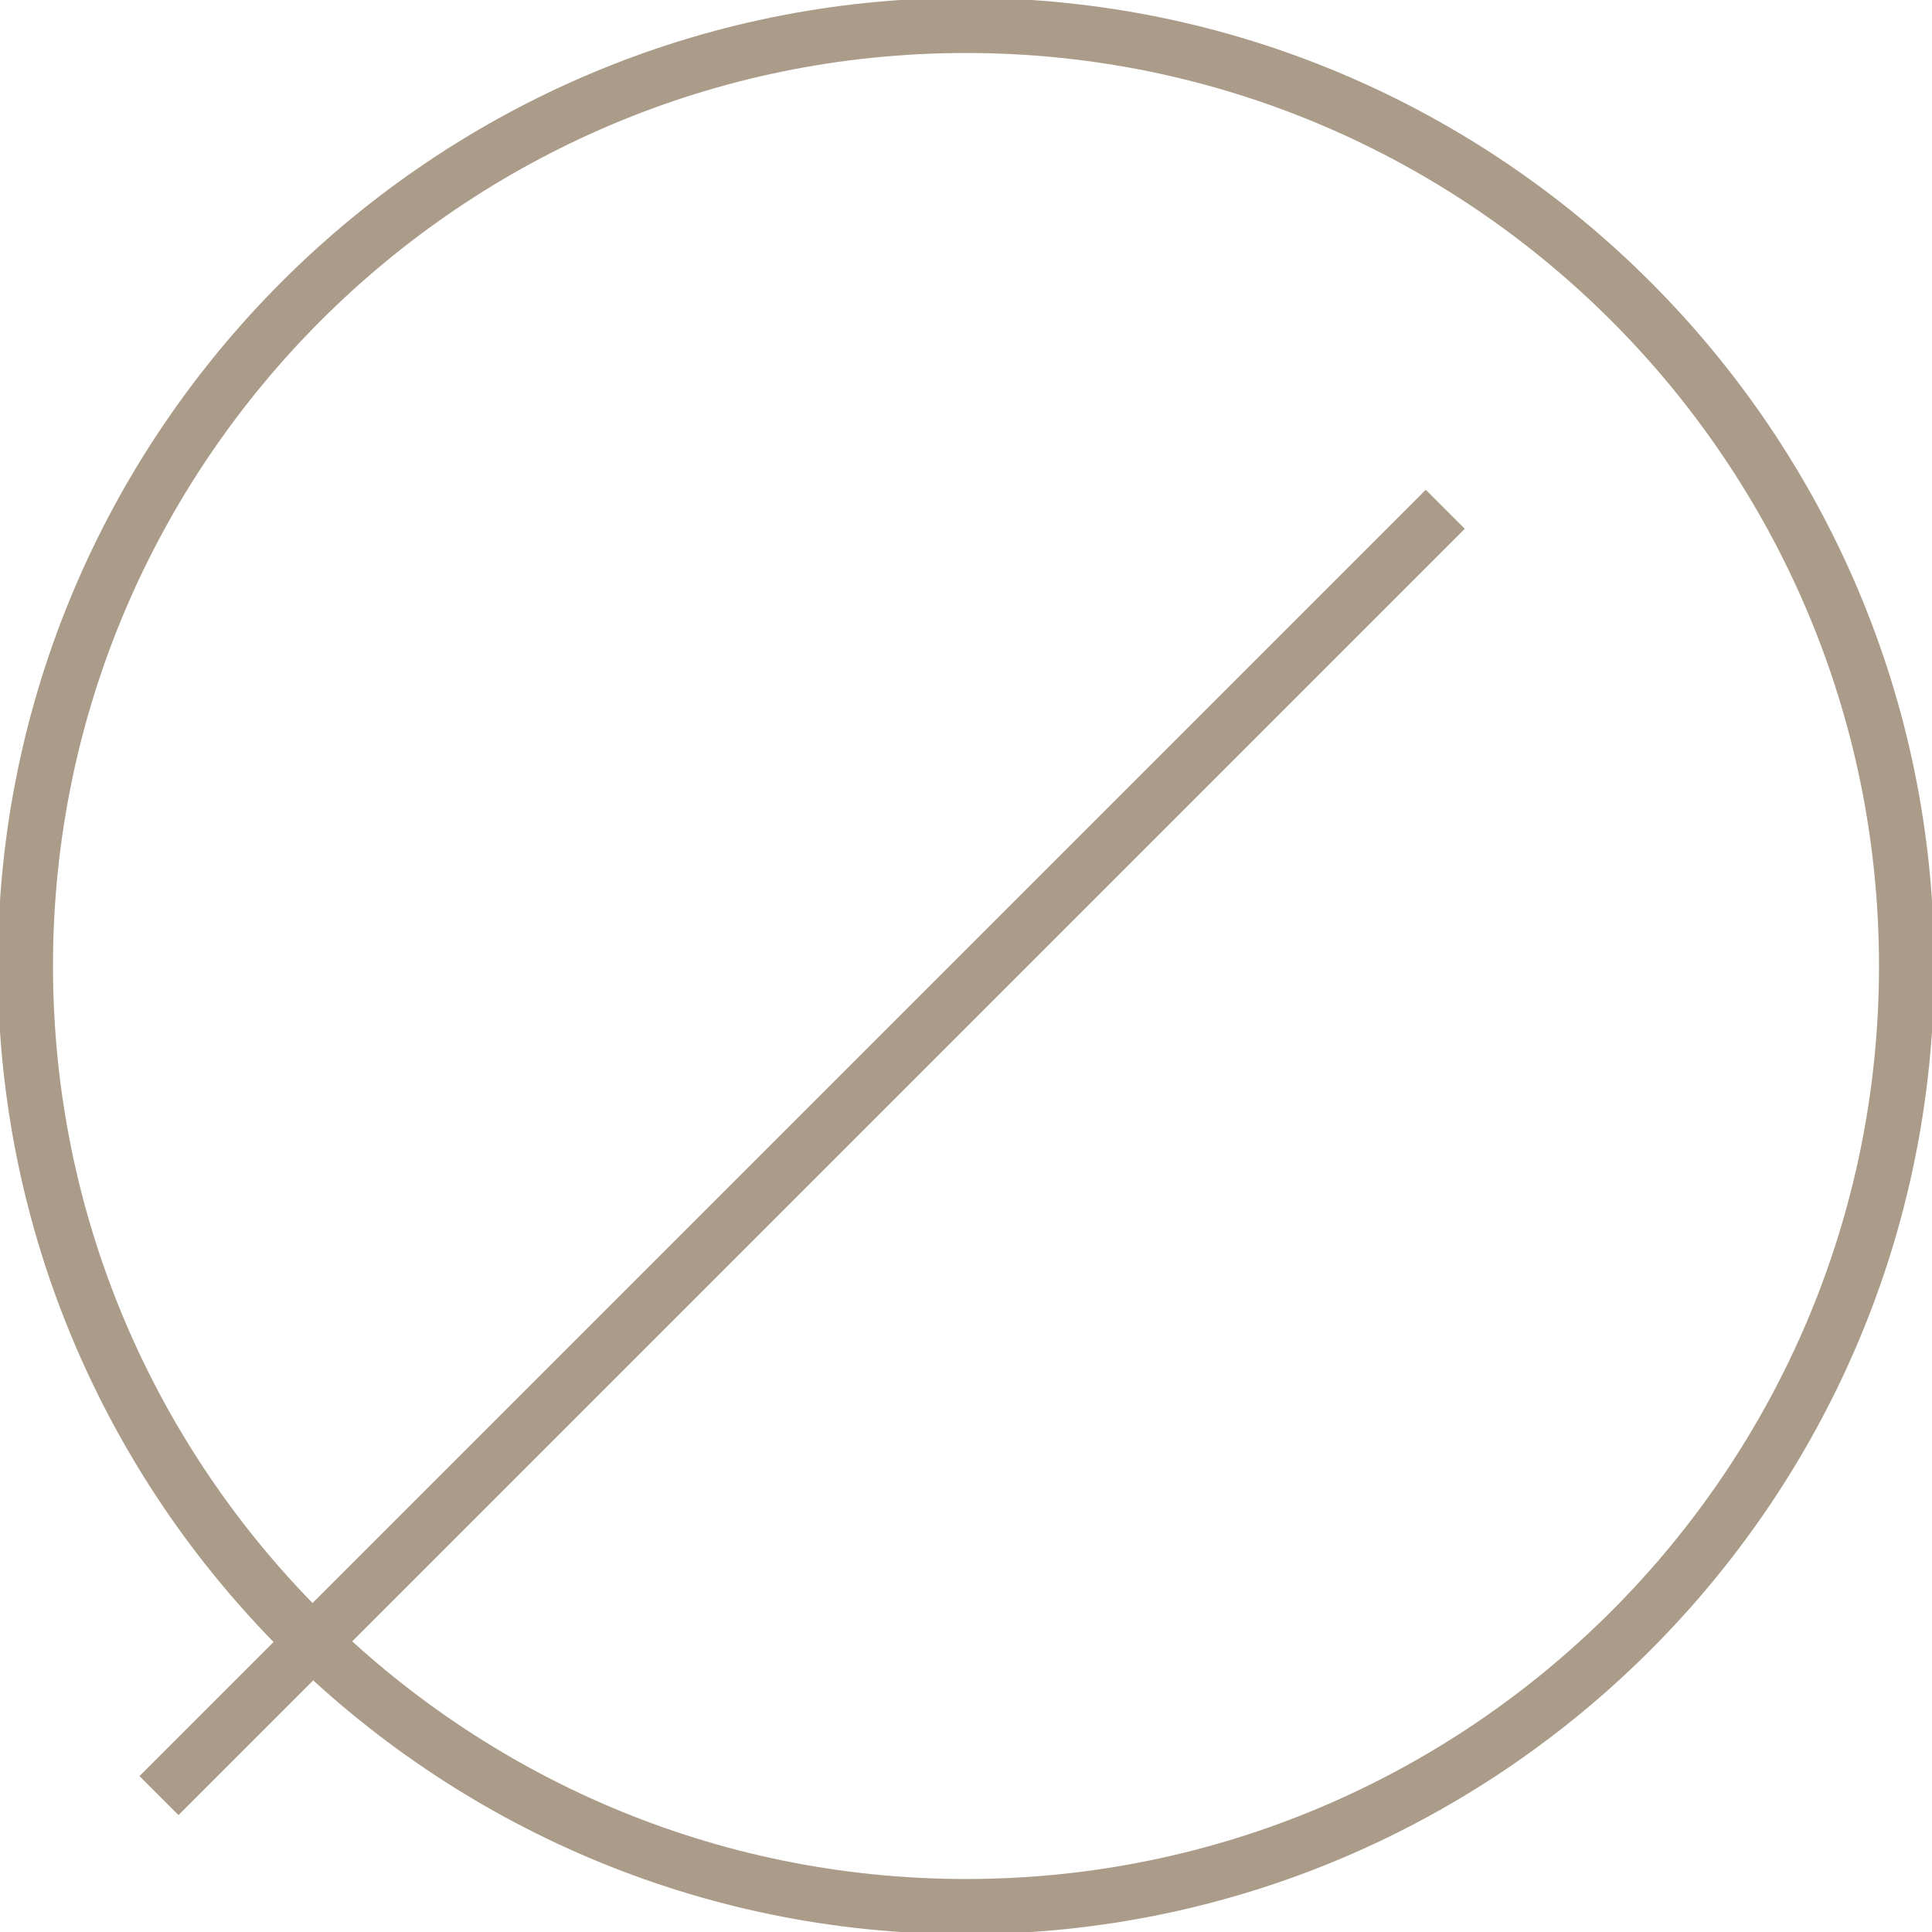 <?xml version="1.0" encoding="UTF-8"?> <!-- Generator: Adobe Illustrator 25.4.1, SVG Export Plug-In . SVG Version: 6.00 Build 0) --> <svg xmlns="http://www.w3.org/2000/svg" xmlns:xlink="http://www.w3.org/1999/xlink" id="Layer_1" x="0px" y="0px" viewBox="0 0 175 175" style="enable-background:new 0 0 175 175;" xml:space="preserve"> <style type="text/css"> .st0{fill:#AB9C89;} </style> <path class="st0" d="M87.5,175.2c-48.3,0-87.7-39.3-87.7-87.7S39.2-0.2,87.5-0.2s87.7,39.3,87.7,87.7S135.8,175.2,87.5,175.2z M87.5,4.8C41.9,4.8,4.8,41.9,4.8,87.5s37.1,82.7,82.7,82.7s82.7-37.1,82.7-82.7S133.1,4.8,87.5,4.8z"></path> <rect x="-9.7" y="101.9" transform="matrix(0.707 -0.707 0.707 0.707 -52.554 81.976)" class="st0" width="164.8" height="5"></rect> </svg> 